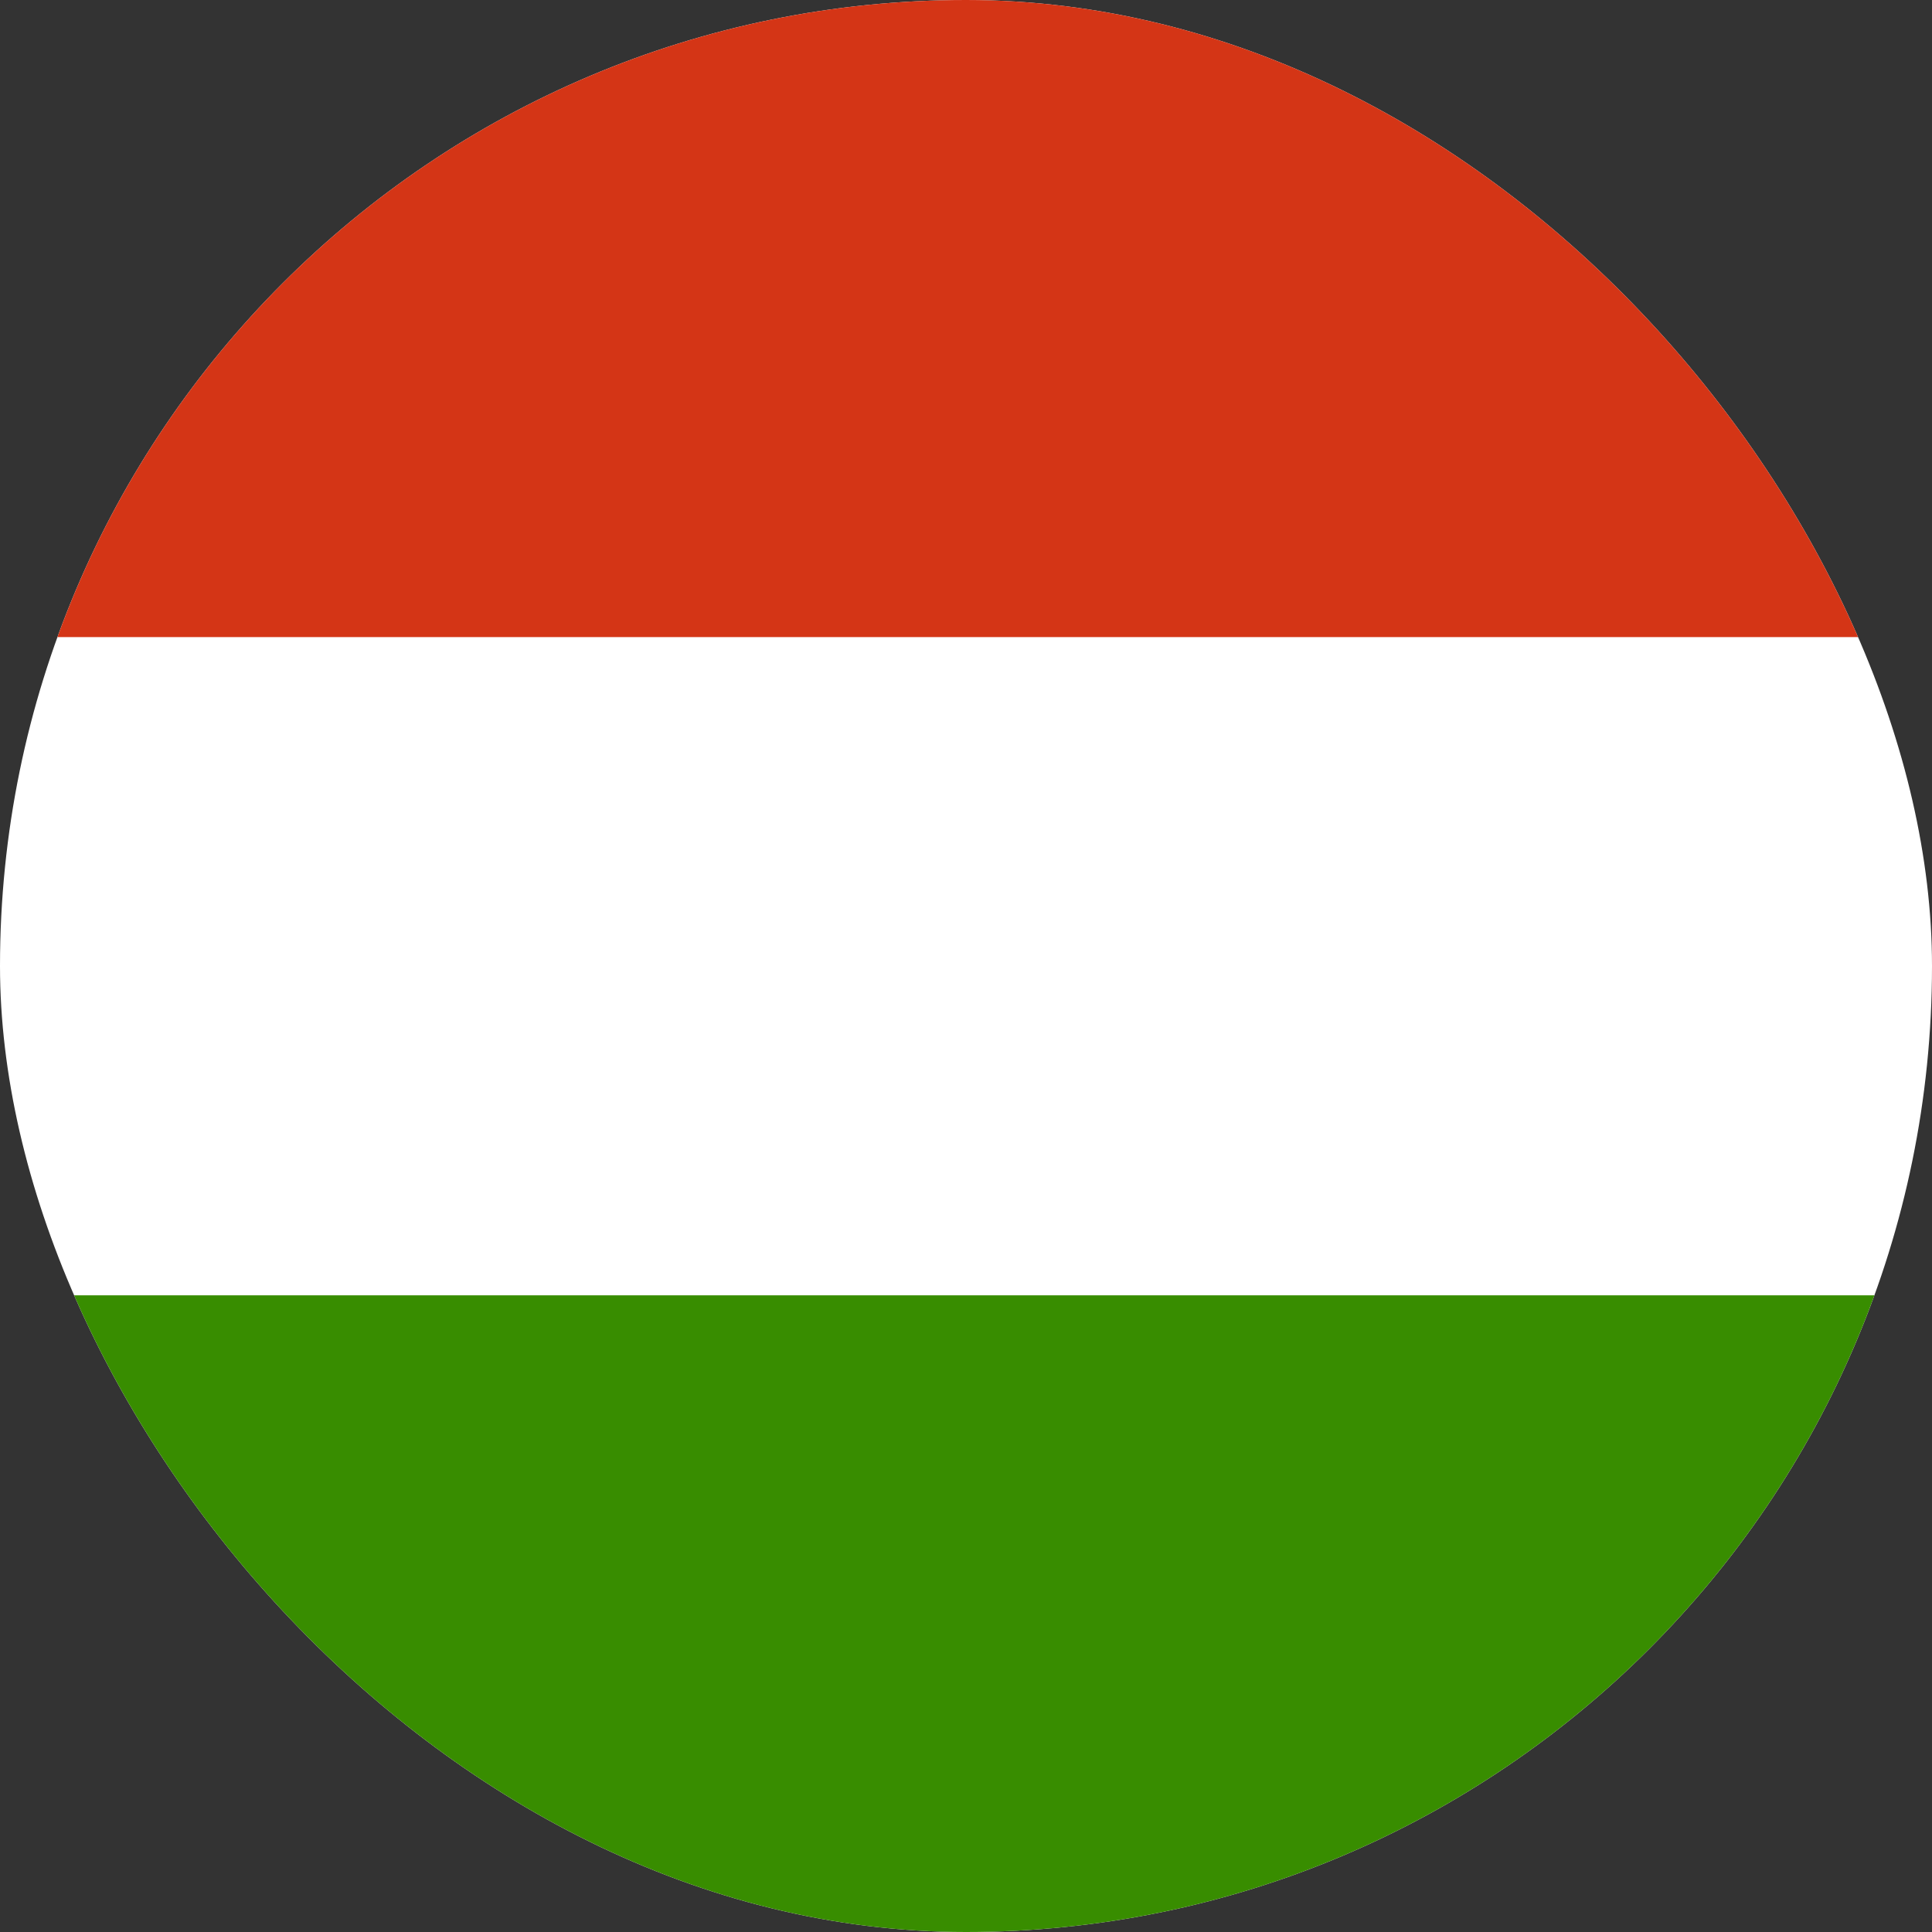 <svg width="24" height="24" viewBox="0 0 24 24" fill="none" xmlns="http://www.w3.org/2000/svg">
<rect x="0" y="0" width="24" height="24" fill="#333333" stroke="none"/>
<g clip-path="url(#clip0_804_8605)">
<g clip-path="url(#clip1_804_8605)">
<path fill-rule="evenodd" clip-rule="evenodd" d="M28.364 24.273H-4.364V-0.273H28.364V24.273Z" fill="white"/>
<path fill-rule="evenodd" clip-rule="evenodd" d="M28.364 24.273H-4.364V16.091H28.364V24.273Z" fill="#388D00"/>
<path fill-rule="evenodd" clip-rule="evenodd" d="M28.364 7.914H-4.364V-0.268H28.364V7.914Z" fill="#D43516"/>
</g>
</g>
<defs>
<clipPath id="clip0_804_8605">
<rect width="24" height="24" rx="12" fill="white"/>
</clipPath>
<clipPath id="clip1_804_8605">
<rect width="32.727" height="24.546" fill="white" transform="translate(-4.364 -0.273)"/>
</clipPath>
</defs>
</svg>

